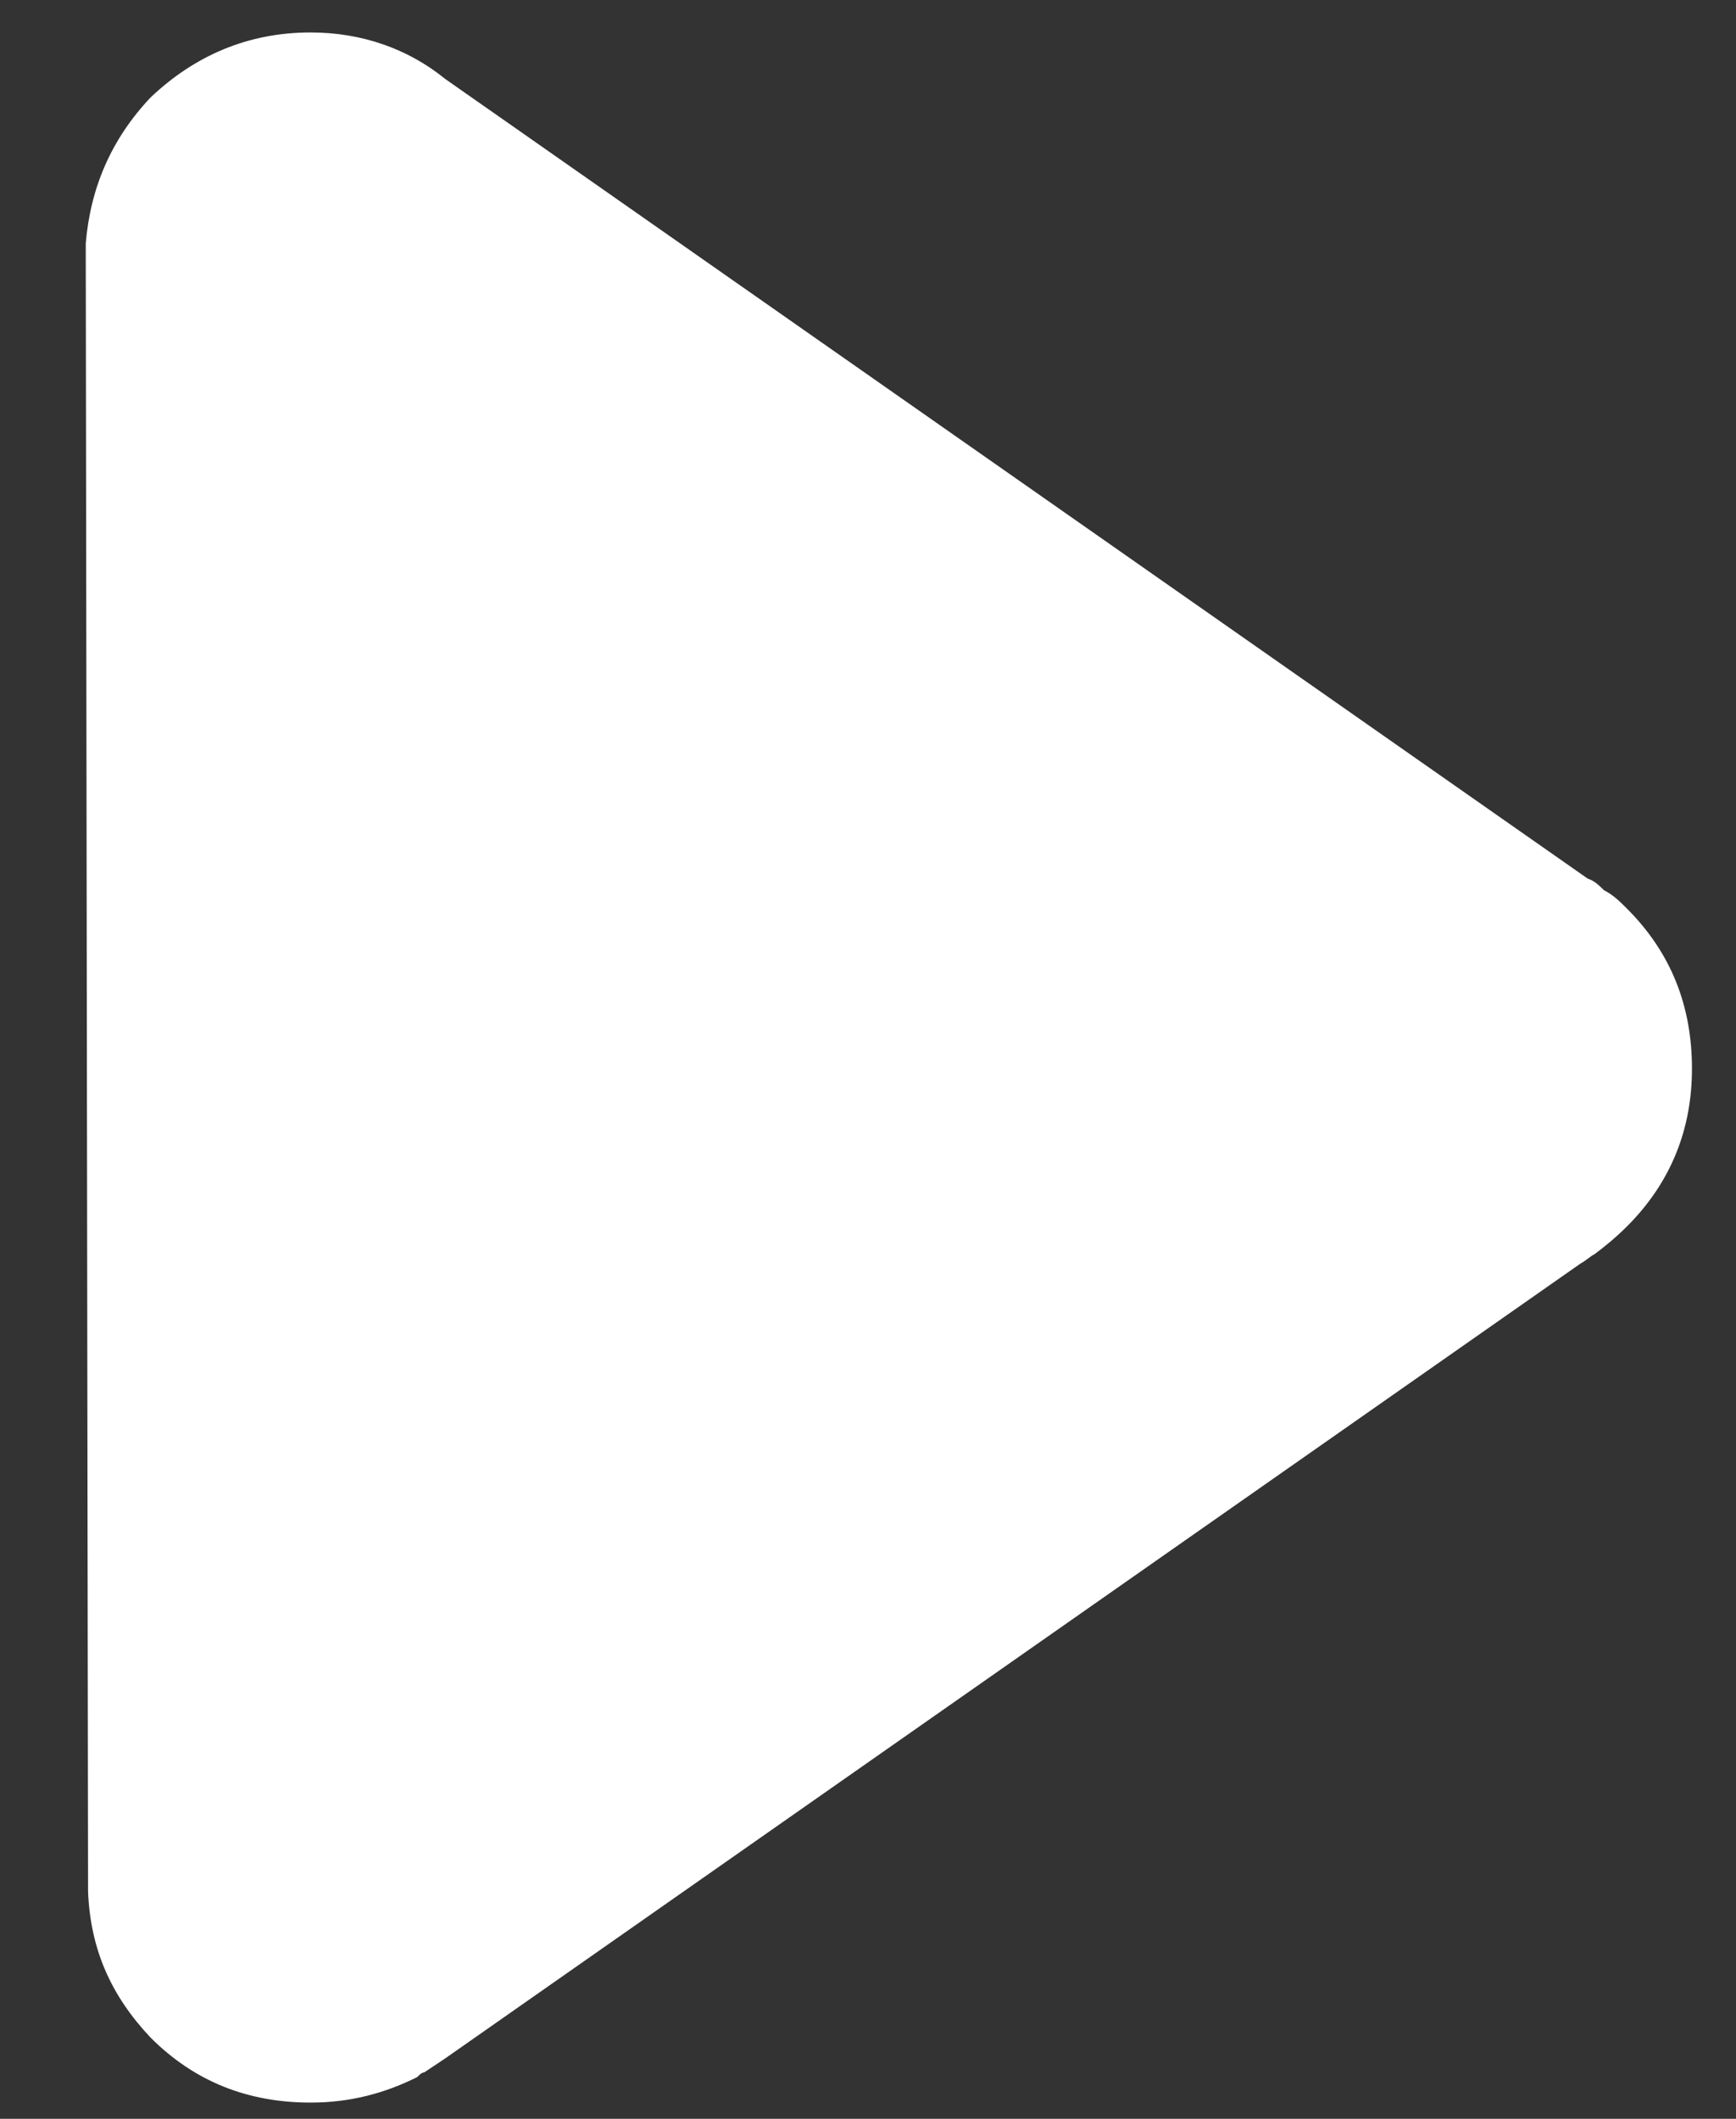 <?xml version="1.0" encoding="UTF-8"?> <!-- Generator: Adobe Illustrator 23.0.3, SVG Export Plug-In . SVG Version: 6.00 Build 0) --> <svg xmlns="http://www.w3.org/2000/svg" xmlns:xlink="http://www.w3.org/1999/xlink" id="Слой_1" x="0px" y="0px" viewBox="0 0 74.9 91.4" style="enable-background:new 0 0 74.9 91.4;" xml:space="preserve"><rect x="0" y="0" width="74.9" height="91.4" fill="#333333" stroke="none"/> <style type="text/css"> .st0{fill:#FFFFFF;} </style> <g> <path class="st0" d="M70.2,39.2c-0.3-0.3-0.6-0.6-1-0.8c-0.2-0.2-0.4-0.4-0.7-0.5L19.2,3.4c-1.6-1.3-3.6-2-5.8-2 c-2.7,0-5,1-6.9,2.8C4.8,6,3.9,8.1,3.7,10.5c0,0.1,0,0.2,0,0.3v0.3v0.1l0.1,70.4c0.1,2.5,1,4.5,2.7,6.3c1.9,1.9,4.2,2.8,6.9,2.8 c1.7,0,3.2-0.4,4.6-1.1c0.1-0.1,0.2-0.2,0.3-0.2c0.3-0.2,0.6-0.4,0.9-0.6l49-34.3c0.2-0.1,0.4-0.3,0.6-0.4c0.4-0.3,0.9-0.7,1.4-1.2 c1.9-1.9,2.8-4.2,2.8-6.8C73,43.4,72.1,41.1,70.2,39.2z"></path> </g> </svg> 